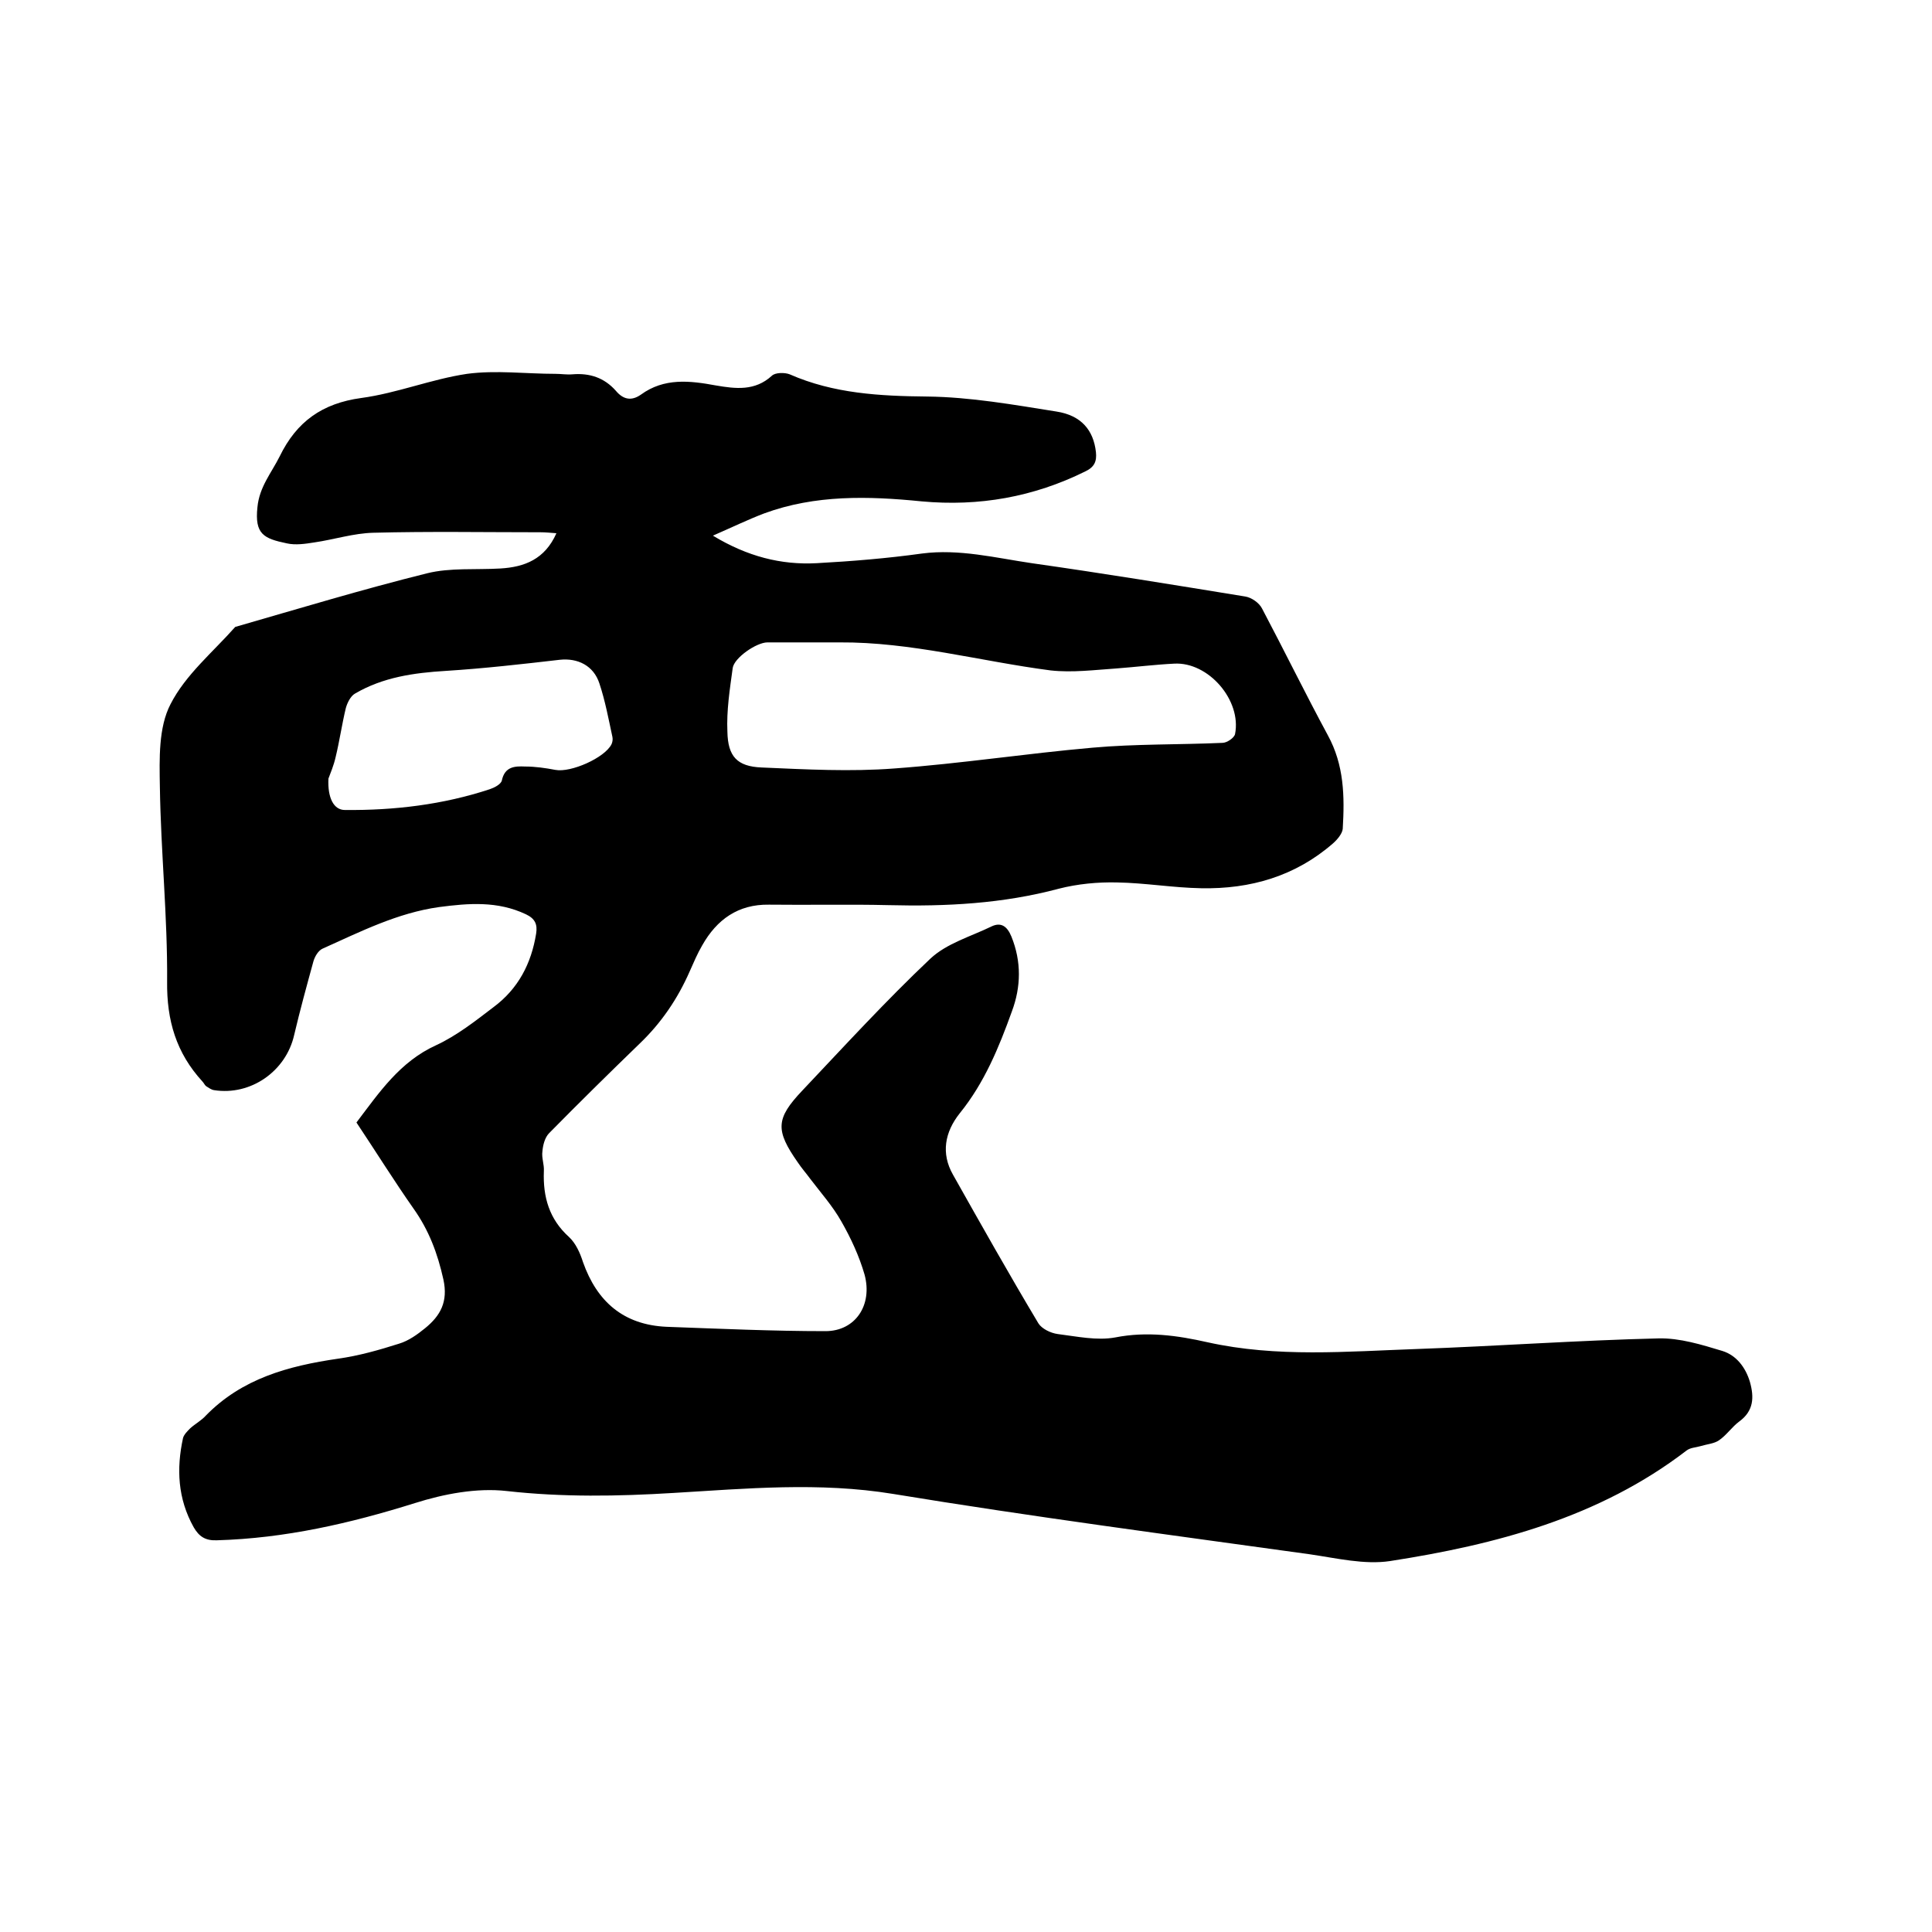 <svg enable-background="new 0 0 400 400" viewBox="0 0 400 400" xmlns="http://www.w3.org/2000/svg"><path d="m73.8 232.4c4.7-6.2 9-12.6 16.5-16 4.3-2 8.1-5 11.9-7.9 5.1-3.8 7.8-9 8.8-15.2.3-1.9-.2-3.1-2.1-4-5.9-2.8-11.9-2.3-18-1.5-8.6 1.2-16.3 5.1-24.1 8.6-.9.4-1.6 1.6-1.9 2.6-1.4 5.1-2.8 10.2-4 15.3-1.7 7.5-9 12.6-16.6 11.4-.6-.1-1.1-.5-1.6-.8-.3-.2-.5-.7-.8-1-5.4-5.9-7.4-12.6-7.3-20.7.1-13.4-1.3-26.8-1.5-40.3-.1-5.8-.3-12.3 2.2-17.1 3.1-6.1 8.8-10.8 13.4-16 13.2-3.8 26.4-7.8 39.7-11.1 4.8-1.2 10.1-.7 15.2-1 5-.3 9.2-1.9 11.6-7.3-1.3-.1-2.3-.2-3.3-.2-11.5 0-23.1-.2-34.6.1-4.1.1-8.1 1.4-12.2 2-1.9.3-3.9.6-5.7.2-4.8-1-6.7-1.9-6.1-7.5.4-4.2 2.9-7.1 4.6-10.5 3.5-7.2 8.8-11 16.9-12.1 7.4-1 14.5-3.9 21.9-5 6-.8 12.2 0 18.3 0 1.2 0 2.3.2 3.5.1 3.6-.3 6.6.7 9 3.4 1.5 1.8 3.2 2.2 5.2.8 4.8-3.5 10.1-2.9 15.5-1.9 4.1.7 8.1 1.2 11.6-2 .7-.7 2.7-.7 3.7-.3 9.1 4 18.7 4.5 28.5 4.6 8.9.1 17.9 1.7 26.7 3.1 5.2.8 7.7 3.9 8.2 8.4.2 1.9-.3 3.1-2.2 4-10.7 5.3-22 7.3-33.9 6.2-11-1.1-22-1.4-32.6 2.5-3.4 1.3-6.7 2.9-10.6 4.6 7.1 4.3 14.1 6.1 21.5 5.7 7.3-.4 14.6-1 21.8-2 7.7-1 15.2.9 22.7 2 14.8 2.1 29.5 4.5 44.2 6.9 1.3.2 2.9 1.3 3.5 2.5 4.6 8.7 8.9 17.5 13.6 26.2 3.4 6.2 3.5 12.7 3.1 19.4-.1 1-1.1 2.2-2 3-7.8 6.8-17.1 9.5-27.3 9.3-5.8-.1-11.6-1.1-17.4-1.2-4-.1-8.2.3-12.1 1.3-11.6 3.1-23.3 3.7-35.2 3.4-8.3-.2-16.5 0-24.8-.1-6.4-.1-10.8 3.1-13.8 8.4-1 1.7-1.8 3.6-2.6 5.4-2.5 5.7-5.9 10.7-10.4 15-6.3 6.1-12.6 12.3-18.7 18.5-.9.9-1.3 2.5-1.4 3.8-.2 1.3.4 2.7.3 4.1-.2 5.3 1.1 9.9 5.2 13.6 1.4 1.3 2.3 3.3 2.9 5.2 2.9 8.2 8.4 13 17.3 13.4 11 .4 22 .9 32.9.9 6.2 0 9.8-5.4 8.1-11.7-1.1-3.8-2.8-7.5-4.8-11-1.8-3.2-4.3-6-6.5-8.9-.8-1.1-1.7-2.1-2.5-3.3-4.7-6.7-4.6-9.1.9-14.9 8.7-9.2 17.3-18.6 26.5-27.3 3.4-3.2 8.4-4.6 12.7-6.7 1.9-.9 3.2-.1 4.1 2.1 2.1 5.2 2 10.4.1 15.5-2.7 7.5-5.7 14.8-10.8 21.1-3.1 3.9-3.9 8.3-1.4 12.7 5.8 10.3 11.6 20.6 17.7 30.8.7 1.1 2.5 2 4 2.2 4 .5 8.1 1.4 11.9.7 6.6-1.3 12.9-.4 19.1 1 14.4 3.2 28.9 1.9 43.3 1.4 16.7-.6 33.4-1.8 50.1-2.2 4.4-.1 8.9 1.3 13.2 2.6 2.9.9 4.8 3.4 5.7 6.4.9 3.2.8 6-2.2 8.2-1.5 1.1-2.6 2.8-4.2 3.9-1 .7-2.5.8-3.8 1.2-1 .3-2.1.3-2.9.9-18.1 13.9-39.5 19.5-61.4 22.9-5.3.8-11.1-.6-16.6-1.4-28.8-4-57.7-7.8-86.3-12.5-15.3-2.5-30.4-1.1-45.5-.2-11.5.7-22.9.9-34.5-.4-6.2-.7-13 .6-19 2.5-13.4 4.2-26.9 7.3-41 7.7-2.4.1-3.7-.8-4.8-2.7-3.3-5.9-3.6-12.1-2.2-18.5.2-.7.9-1.4 1.5-2 1-.9 2.3-1.6 3.2-2.6 7.5-7.7 17.1-10.3 27.4-11.8 4.3-.6 8.5-1.8 12.6-3.1 2-.6 3.8-1.9 5.4-3.2 3.2-2.6 4.8-5.5 3.8-10.1-1.2-5.4-3-10.2-6.2-14.7-4-5.7-7.8-11.8-11.8-17.8zm100-99.4c-5 0-9.9 0-14.9 0-2.3 0-6.9 3.2-7.2 5.3-.6 4.4-1.3 8.8-1.1 13.2.1 5.1 2 7.2 7.1 7.4 9.2.4 18.4.9 27.5.2 13.7-1 27.3-3.1 41-4.3 8.9-.8 18-.6 26.9-1 .9 0 2.4-1 2.6-1.8 1.4-7-5.5-15-12.6-14.6-4 .2-8 .7-12 1-4.5.3-9.1.9-13.6.4-14.6-1.9-28.9-5.9-43.7-5.8zm-105.8 28.2c-.2 4 1.1 6.5 3.4 6.5 10.2.1 20.3-1.1 30-4.3.9-.3 2.3-1 2.5-1.8.6-2.9 2.7-3 4.8-2.9 2.1 0 4.2.3 6.3.7 3.2.6 10.2-2.5 11.6-5.3.2-.4.3-1 .2-1.5-.8-3.7-1.5-7.5-2.7-11.1-1.2-3.7-4.5-5.3-8.2-4.9-7.8.9-15.7 1.8-23.6 2.3-6.6.4-13 1.3-18.8 4.7-.9.5-1.6 1.9-1.9 3-.8 3.3-1.3 6.8-2.1 10.1-.4 1.8-1.1 3.4-1.5 4.5z"/></svg>